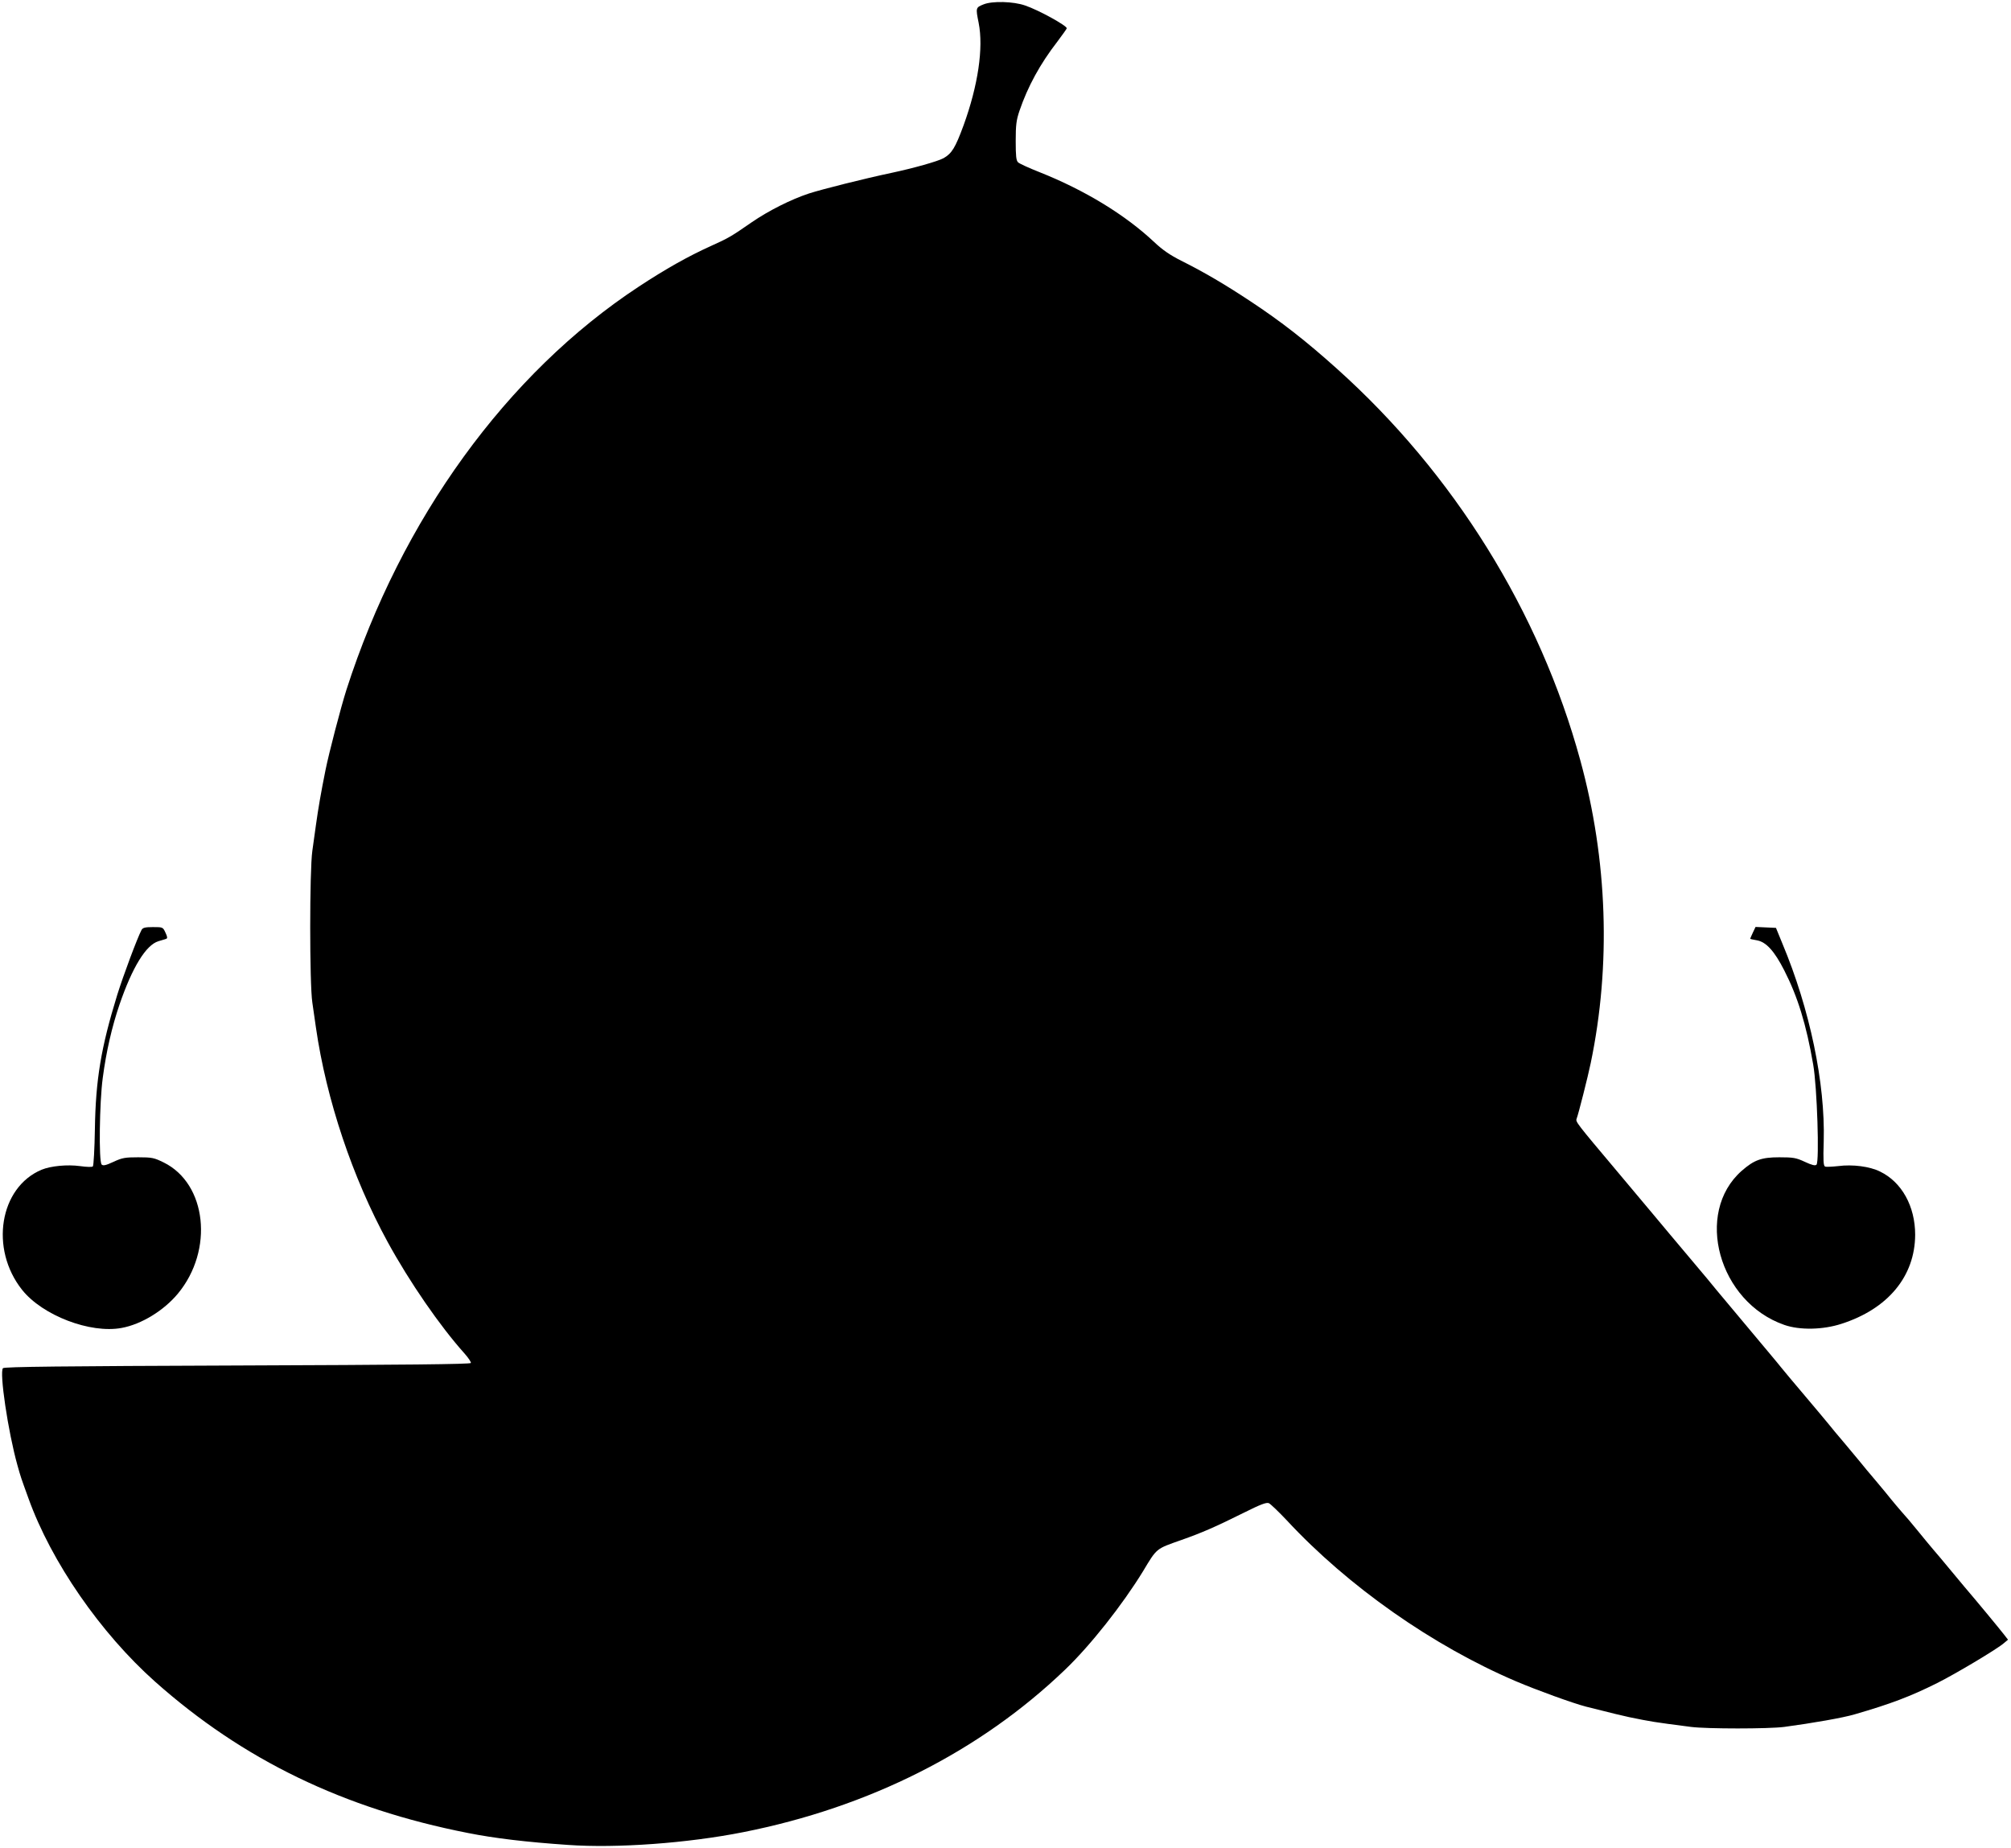 <?xml version="1.0" standalone="no"?>
<!DOCTYPE svg PUBLIC "-//W3C//DTD SVG 20010904//EN"
 "http://www.w3.org/TR/2001/REC-SVG-20010904/DTD/svg10.dtd">
<svg version="1.0" xmlns="http://www.w3.org/2000/svg"
 width="1280pt" height="1176pt" viewBox="0 0 1280 1176"
 preserveAspectRatio="xMidYMid meet">
<g transform="translate(0,1176) scale(0.1,-0.1)"
fill="#000000" stroke="none">
<path d="M6260 11732 c-50 -20 -50 -22 -31 -117 32 -160 -4 -400 -96 -653 -53
-144 -75 -179 -128 -209 -37 -20 -189 -63 -330 -93 -175 -37 -441 -104 -525
-131 -116 -38 -260 -111 -366 -184 -130 -90 -145 -99 -258 -150 -146 -66 -290
-147 -460 -259 -840 -552 -1512 -1480 -1861 -2566 -36 -113 -111 -401 -133
-510 -29 -144 -46 -242 -61 -350 -6 -41 -16 -115 -23 -165 -18 -125 -18 -848
0 -965 7 -47 17 -119 23 -160 66 -457 233 -956 457 -1365 139 -254 332 -534
489 -709 24 -27 42 -54 40 -60 -3 -8 -418 -12 -1485 -16 -1114 -4 -1484 -8
-1493 -17 -24 -24 32 -404 92 -618 21 -75 21 -75 70 -210 145 -404 458 -857
806 -1167 560 -498 1201 -808 1991 -963 170 -34 374 -58 637 -76 311 -22 762
11 1115 81 804 159 1508 515 2049 1034 162 155 366 414 496 626 90 150 82 142
243 199 134 47 220 85 397 173 108 54 145 68 161 62 11 -5 63 -55 115 -110
390 -420 929 -798 1459 -1024 129 -55 363 -140 445 -161 183 -46 228 -57 275
-67 143 -29 145 -30 393 -62 101 -13 494 -13 594 0 179 24 374 58 448 80 228
66 355 114 525 199 118 59 383 217 426 255 l25 21 -28 36 c-28 36 -170 208
-248 299 -22 26 -67 80 -100 120 -33 40 -78 94 -100 119 -22 26 -67 80 -100
121 -33 41 -78 94 -101 119 -22 25 -51 60 -65 77 -13 17 -58 71 -99 120 -41
48 -86 102 -100 120 -14 17 -59 71 -100 120 -41 48 -86 102 -100 120 -14 17
-81 98 -150 179 -69 81 -138 164 -155 185 -16 21 -109 131 -205 246 -96 115
-188 225 -205 245 -16 21 -86 104 -155 186 -126 150 -172 204 -245 292 -22 26
-130 155 -240 286 -250 297 -257 306 -250 325 11 27 73 272 90 355 130 624
107 1293 -66 1925 -258 946 -806 1827 -1549 2493 -197 177 -356 301 -550 429
-163 108 -296 186 -442 259 -71 36 -118 68 -171 118 -185 174 -442 331 -732
446 -66 26 -127 54 -135 62 -12 11 -15 40 -15 136 0 102 4 133 24 192 53 155
131 298 241 440 33 44 60 82 60 85 0 17 -179 116 -265 145 -74 26 -209 30
-265 7z"/>
<path d="M901 5842 c-27 -51 -116 -289 -155 -414 -103 -334 -137 -539 -142
-852 -2 -126 -8 -234 -13 -239 -5 -5 -39 -4 -82 2 -81 11 -185 1 -244 -23
-268 -112 -332 -504 -124 -765 130 -163 434 -279 633 -242 126 23 268 110 358
218 230 277 184 700 -90 835 -61 30 -74 33 -162 33 -84 0 -102 -3 -158 -29
-49 -23 -66 -26 -75 -17 -19 19 -14 396 7 551 22 168 59 328 107 468 81 236
168 378 247 402 20 6 43 13 49 15 10 3 9 13 -4 40 -16 35 -17 35 -80 35 -50 0
-64 -4 -72 -18z"/>
<path d="M11157 5825 c-9 -20 -17 -37 -17 -39 0 -2 19 -6 42 -10 59 -10 112
-68 175 -192 85 -166 140 -343 184 -599 25 -141 40 -618 21 -637 -8 -8 -29 -3
-74 18 -56 26 -73 29 -163 29 -114 0 -160 -17 -239 -86 -304 -268 -147 -836
272 -981 98 -34 245 -31 362 7 297 95 469 303 470 567 0 181 -85 335 -223 402
-66 33 -175 47 -267 35 -38 -4 -76 -6 -83 -3 -11 4 -13 37 -9 162 10 368 -88
839 -263 1257 l-41 100 -65 3 -65 3 -17 -36z"/>
</g>
</svg>
